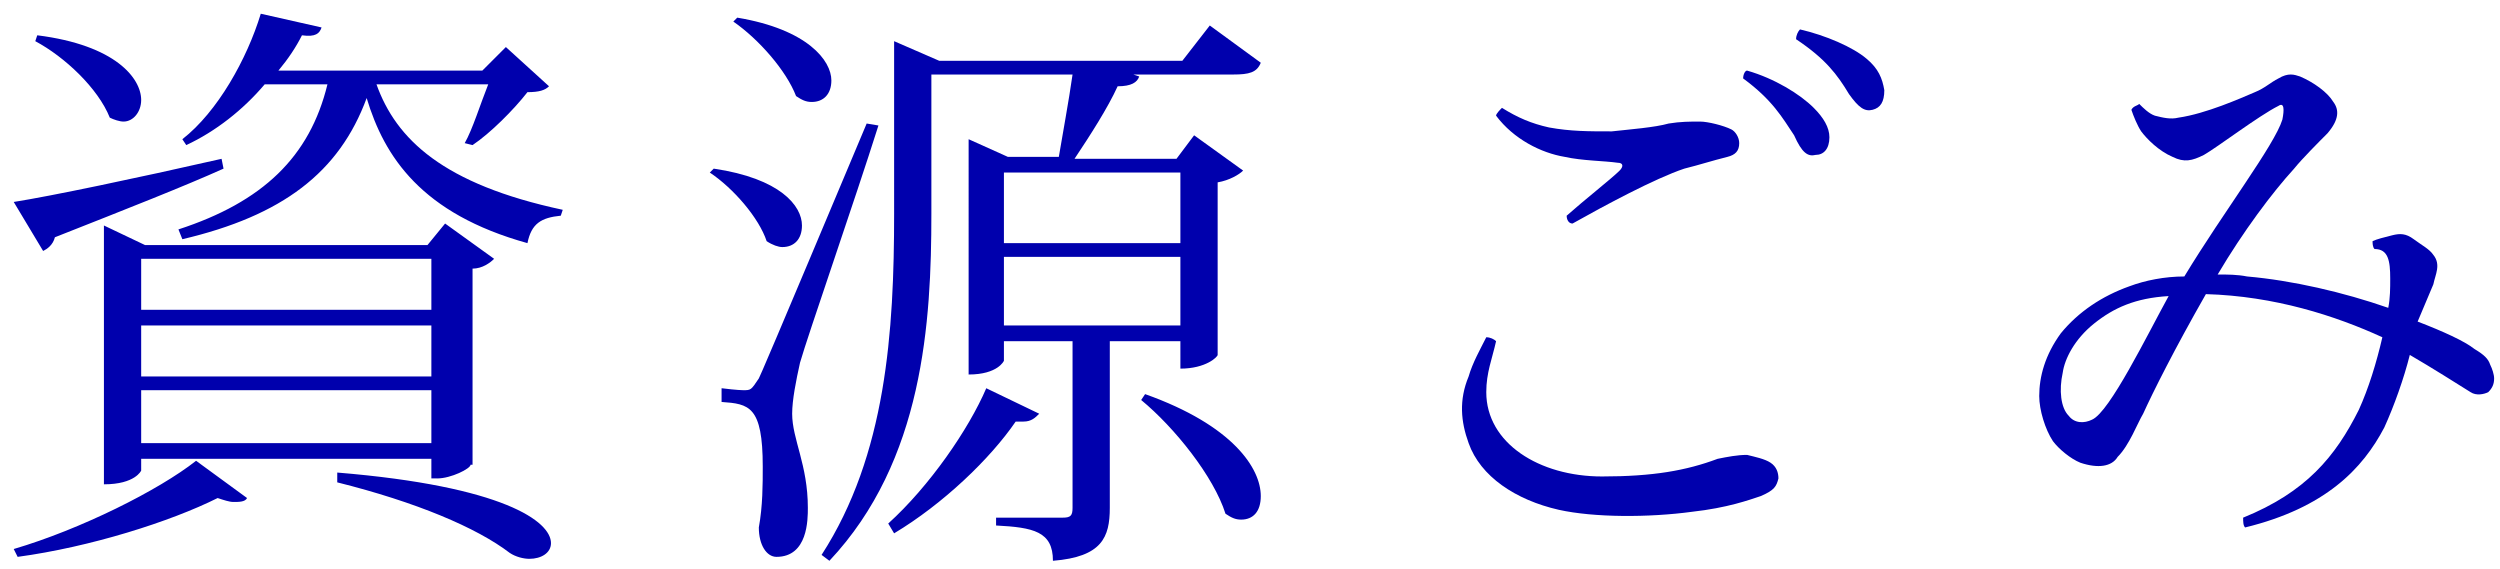 <?xml version="1.0" encoding="utf-8"?>
<!-- Generator: Adobe Illustrator 23.0.6, SVG Export Plug-In . SVG Version: 6.00 Build 0)  -->
<svg version="1.1" xmlns="http://www.w3.org/2000/svg" xmlns:xlink="http://www.w3.org/1999/xlink" x="0px" y="0px"
	 viewBox="0 0 127.5 29" style="enable-background:new 0 0 127.5 29;" xml:space="preserve">
<style type="text/css">
	.st0{fill:#0091E2;}
	.st1{fill:#808080;}
	.st2{opacity:0.95;fill:#FFFFFF;}
	.st3{fill:#0000AD;}
	.st4{fill:#636363;}
	.st5{fill:none;stroke:#636363;stroke-width:0.38;stroke-miterlimit:10;}
	.st6{opacity:0.95;}
	.st7{fill:none;stroke:#636363;stroke-width:0.379;stroke-miterlimit:10;}
	.st8{fill:#444444;}
</style>
<g id="説明">
</g>
<g id="TEL">
</g>
<g id="メールでのお問い合わせ">
</g>
<g id="ヘッダータイトル">
</g>
<g id="sectionタイトル">
	<g>
		<path class="st3" d="M0.7,10.3C2.6,10,6.9,9.1,11.3,8.1l0.1,0.5c-2,0.9-4.8,2-8.6,3.5c-0.1,0.4-0.4,0.6-0.6,0.7L0.7,10.3z
			 M12.6,25.4c-0.1,0.2-0.4,0.2-0.7,0.2c-0.2,0-0.5-0.1-0.8-0.2c-2.4,1.2-6.5,2.5-10.2,3L0.7,28c3.4-1,7.4-3,9.3-4.5L12.6,25.4z
			 M1.9,1.8c4,0.5,5.3,2.2,5.3,3.3c0,0.6-0.4,1.1-0.9,1.1c-0.2,0-0.5-0.1-0.7-0.2C5,4.5,3.3,2.9,1.8,2.1L1.9,1.8z M24,23.7
			c0,0.2-1,0.7-1.7,0.7H22v-1H7.2V24c0,0-0.3,0.7-1.9,0.7V11.5l2.1,1h14.4l0.9-1.1l2.5,1.8c-0.2,0.2-0.6,0.5-1.1,0.5V23.7z M22,13.2
			H7.2v2.6H22V13.2z M22,19.2v-2.6H7.2v2.6H22z M7.2,22.6H22v-2.7H7.2V22.6z M23.7,7.3c0.4-0.7,0.8-2,1.2-3h-5.7
			c1,2.8,3.4,5.1,9.5,6.4L28.6,11c-1,0.1-1.5,0.4-1.7,1.4C21.5,10.9,19.6,8,18.7,5c-1.4,3.8-4.3,6-9.4,7.2l-0.2-0.5
			c4.3-1.4,6.7-3.7,7.6-7.4h-3.2c-1.1,1.3-2.5,2.4-4,3.1L9.3,7.1c1.8-1.4,3.3-4.1,4-6.4l3.1,0.7c-0.1,0.3-0.3,0.5-1,0.4
			c-0.3,0.6-0.7,1.2-1.2,1.8h10.4l1.2-1.2L28,4.4c-0.2,0.2-0.5,0.3-1.1,0.3c-0.7,0.9-1.9,2.1-2.8,2.7L23.7,7.3z M17.2,24.1
			c8.5,0.7,10.9,2.5,10.9,3.6c0,0.5-0.5,0.8-1.1,0.8c-0.3,0-0.7-0.1-1-0.3c-1.7-1.3-4.8-2.6-8.8-3.6L17.2,24.1z"/>
		<path class="st3" d="M36.4,8.6c3.4,0.5,4.5,1.9,4.5,2.9c0,0.7-0.4,1.1-1,1.1c-0.2,0-0.5-0.1-0.8-0.3c-0.4-1.2-1.7-2.7-2.9-3.5
			L36.4,8.6z M37.9,19.9c0.4,0,0.4,0,0.8-0.6c0.1-0.2,0.5-1.1,5.5-13l0.6,0.1c-1.2,3.8-3.6,10.7-4,12.1c-0.2,0.9-0.4,1.9-0.4,2.6
			c0,1.3,0.8,2.6,0.8,4.8c0,0.6,0,2.5-1.6,2.5c-0.5,0-0.9-0.6-0.9-1.5c0.2-1.1,0.2-2.2,0.2-3.1c0-3.1-0.7-3.2-2.1-3.3v-0.7
			C37.6,19.9,37.9,19.9,37.9,19.9L37.9,19.9z M37.6,0.9c3.6,0.6,4.8,2.2,4.8,3.2c0,0.7-0.4,1.1-1,1.1c-0.3,0-0.5-0.1-0.8-0.3
			c-0.5-1.3-1.9-2.9-3.2-3.8L37.6,0.9z M60.2,17.4h-3.6v8.5c0,1.5-0.4,2.5-2.9,2.7c0-1.5-1-1.7-2.9-1.8v-0.4h3.4
			c0.4,0,0.5-0.1,0.5-0.5v-8.5h-3.5v1c0,0-0.3,0.7-1.8,0.7V7.1l2,0.9h2.6c0.2-1.2,0.5-2.8,0.7-4.2h-7.2v7.1c0,5.5-0.4,12.6-5.2,17.7
			l-0.4-0.3c3.3-5.1,3.7-11.4,3.7-17.4V2.1l2.3,1h12.4l1.4-1.8l2.6,1.9c-0.2,0.5-0.6,0.6-1.4,0.6h-5.1l0.3,0.1
			c-0.1,0.3-0.4,0.5-1.1,0.5c-0.5,1.1-1.4,2.5-2.2,3.7h5.2l0.9-1.2l2.5,1.8c-0.2,0.2-0.7,0.5-1.3,0.6v8.8c0,0.1-0.6,0.7-1.9,0.7
			V17.4z M45.3,26.7c2.1-1.9,4.1-4.8,5-6.9l2.7,1.3c-0.2,0.2-0.4,0.4-0.8,0.4c-0.1,0-0.2,0-0.4,0c-1.3,1.9-3.7,4.2-6.2,5.7
			L45.3,26.7z M60.2,8.8h-9v3.6h9V8.8z M51.2,16.6h9v-3.5h-9V16.6z M58.4,20.1c4.5,1.6,5.9,3.8,5.9,5.2c0,0.8-0.4,1.2-1,1.2
			c-0.3,0-0.5-0.1-0.8-0.3c-0.6-1.9-2.6-4.4-4.3-5.8L58.4,20.1z"/>
		<path class="st3" d="M75.8,20c0,2.6,2.7,4.3,5.9,4.3c2.6,0,4.3-0.3,5.9-0.9c0.5-0.1,1-0.2,1.5-0.2c0.4,0.1,0.9,0.2,1.2,0.4
			c0.3,0.2,0.4,0.5,0.4,0.8c-0.1,0.4-0.2,0.6-0.9,0.9c-0.6,0.2-1.7,0.6-3.5,0.8c-2.2,0.3-5,0.3-6.8-0.1c-2.2-0.5-4-1.7-4.6-3.4
			c-0.4-1.1-0.5-2.2,0-3.4c0.2-0.7,0.6-1.4,0.9-2c0.2,0,0.4,0.1,0.5,0.2C76.1,18.3,75.8,19,75.8,20z M76.6,5.5
			c0.8,0.5,1.5,0.8,2.4,1c1.1,0.2,2,0.2,3.2,0.2c0.9-0.1,2.2-0.2,2.9-0.4c0.6-0.1,1.1-0.1,1.6-0.1c0.4,0,1.2,0.2,1.6,0.4
			c0.2,0.1,0.4,0.4,0.4,0.7c0,0.4-0.2,0.6-0.6,0.7c-0.8,0.2-1.4,0.4-2.2,0.6c-1.5,0.5-4.1,1.9-5.7,2.8c-0.2,0-0.3-0.2-0.3-0.4
			c0.9-0.8,2.3-1.9,2.7-2.3c0.2-0.2,0.2-0.4-0.1-0.4c-0.7-0.1-1.8-0.1-2.7-0.3c-1.2-0.2-2.6-0.9-3.5-2.1C76.3,5.8,76.5,5.6,76.6,5.5
			z M88.9,4c0-0.2,0.1-0.4,0.2-0.4c1.4,0.4,2.7,1.2,3.4,1.9C93,6,93.3,6.5,93.3,7c0,0.6-0.3,0.9-0.7,0.9c-0.4,0.1-0.7-0.1-1.1-1
			C90.9,6,90.4,5.1,88.9,4z M91.6,2c0-0.2,0.1-0.4,0.2-0.5c1.3,0.3,2.7,0.9,3.4,1.5C95.8,3.5,96,4,96.1,4.6c0,0.6-0.2,0.9-0.6,1
			c-0.4,0.1-0.7-0.1-1.2-0.8C93.7,3.8,93.1,3,91.6,2z"/>
		<path class="st3" d="M123.3,16.4c1.3,0.5,2.4,1,2.9,1.4c0.5,0.3,0.7,0.5,0.8,0.8c0.1,0.2,0.2,0.5,0.2,0.7c0,0.3-0.1,0.5-0.3,0.7
			c-0.2,0.1-0.6,0.2-0.9,0c-0.8-0.5-1.9-1.2-3.1-1.9c-0.3,1.2-0.8,2.6-1.3,3.7c-1.1,2.1-3,4.1-7.1,5.1c-0.1-0.1-0.1-0.3-0.1-0.5
			c3.2-1.3,4.7-3.1,5.9-5.5c0.5-1.1,0.9-2.4,1.2-3.7c-2.4-1.1-5.5-2.1-9-2.2c-1.6,2.8-2.7,5-3.2,6.1c-0.3,0.5-0.7,1.6-1.3,2.2
			c-0.3,0.5-1,0.6-1.9,0.3c-0.5-0.2-1.1-0.7-1.4-1.1c-0.4-0.6-0.7-1.6-0.7-2.3c0-1,0.3-2.1,1.1-3.2c0.9-1.1,2.1-1.9,3.5-2.4
			c0.8-0.3,1.8-0.5,2.8-0.5c2-3.3,4.6-6.7,5-8c0.1-0.5,0.1-0.9-0.2-0.7c-1,0.5-3.1,2.1-3.8,2.5c-0.6,0.3-1,0.4-1.6,0.1
			c-0.7-0.3-1.3-0.9-1.6-1.3c-0.2-0.3-0.4-0.8-0.5-1.1c0.1-0.2,0.3-0.2,0.4-0.3c0.2,0.2,0.5,0.5,0.8,0.6c0.4,0.1,0.8,0.2,1.2,0.1
			c1.4-0.2,3.2-1,3.9-1.3c0.5-0.2,0.8-0.5,1.2-0.7c0.5-0.3,0.8-0.2,1.1-0.1c0.7,0.3,1.4,0.8,1.7,1.3c0.3,0.4,0.3,0.9-0.3,1.6
			c-0.4,0.4-1.3,1.3-1.7,1.8c-1.1,1.2-2.6,3.2-3.9,5.4c0.5,0,1,0,1.5,0.1c2.3,0.2,4.9,0.8,7.2,1.6c0.1-0.5,0.1-1,0.1-1.5
			c0-0.9-0.1-1.5-0.8-1.5c-0.1-0.1-0.1-0.3-0.1-0.4c0.2-0.1,0.6-0.2,1-0.3c0.4-0.1,0.7-0.1,1.1,0.2c0.4,0.3,0.8,0.5,1,0.8
			c0.4,0.5,0.1,1,0,1.5L123.3,16.4z M110.6,15.1c-1.7,0.1-2.8,0.6-3.8,1.4c-1,0.8-1.5,1.8-1.6,2.5c-0.2,0.9-0.1,1.8,0.3,2.2
			c0.3,0.4,0.8,0.4,1.2,0.2C107.6,21,109.5,17.1,110.6,15.1z"/>
	</g>
</g>
<g id="コンタクト">
</g>
<g id="デジタルパンフレット">
</g>
</svg>
